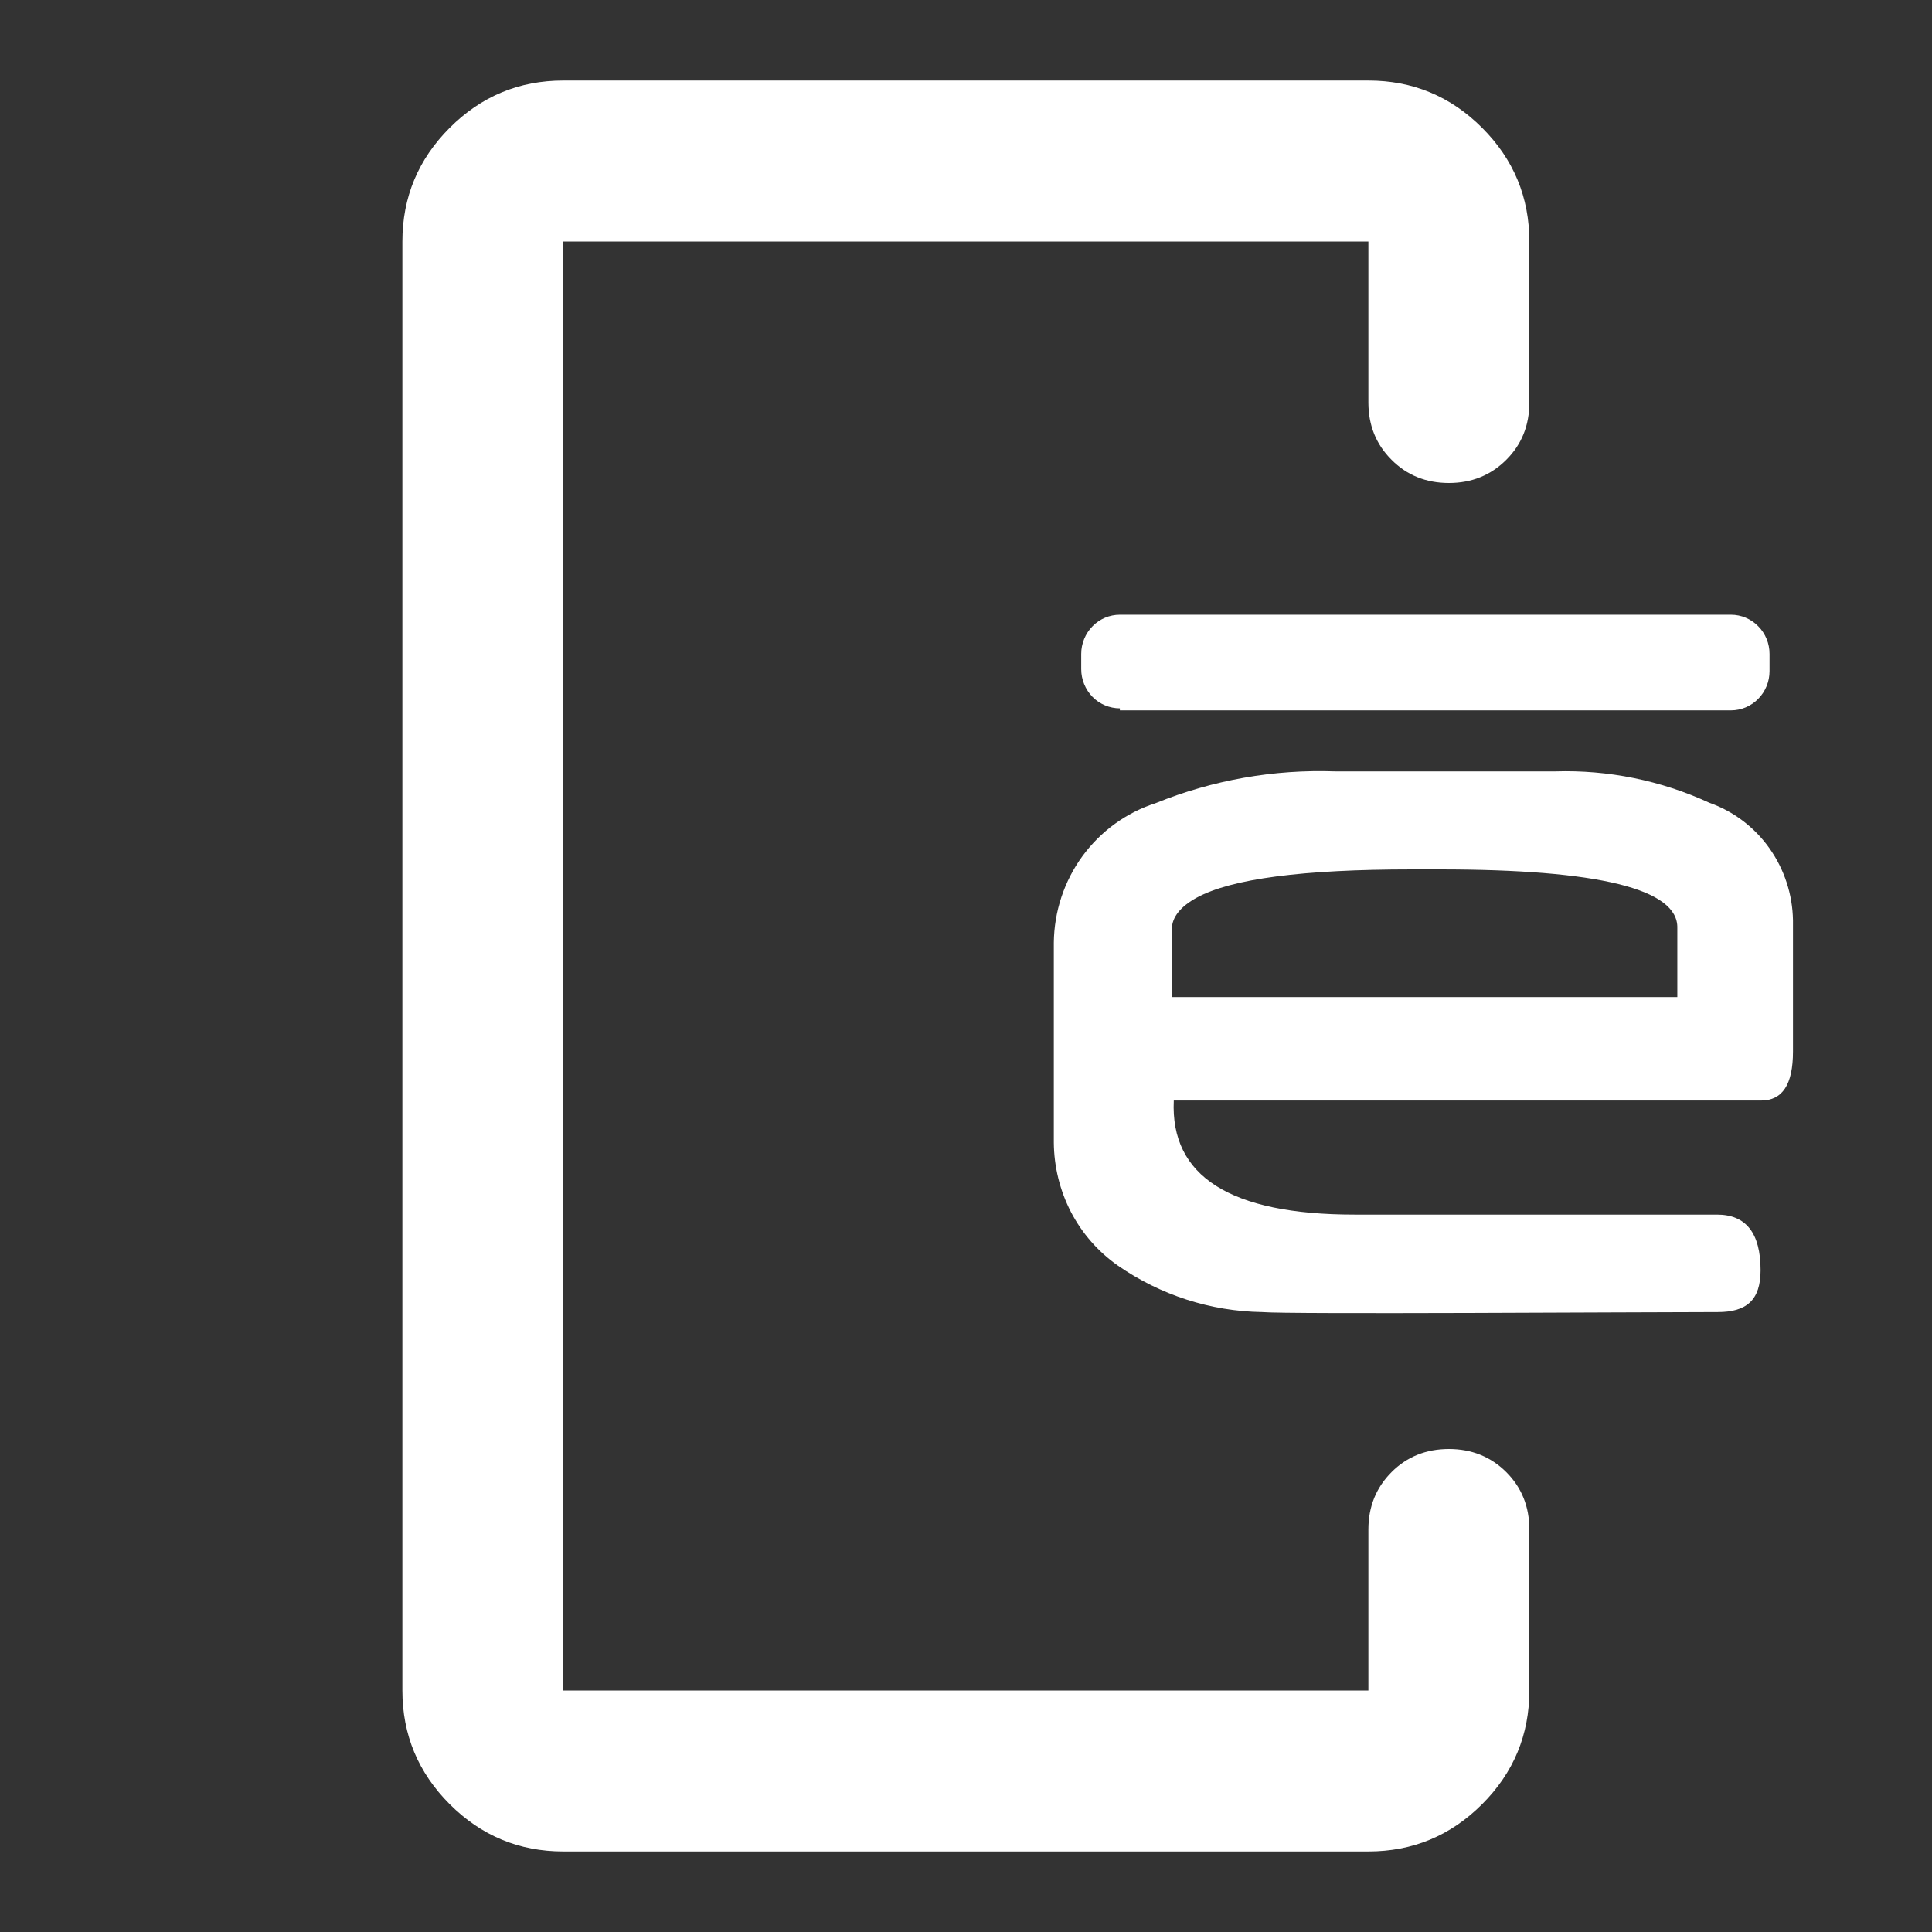 <svg width="22" height="22" viewBox="0 0 22 22" fill="none" xmlns="http://www.w3.org/2000/svg">
<rect x="0" y="0" width="22" height="22" fill="#333333" stroke="none"/>
<path d="M6.415 16.5V19.25V2.75V16.5ZM6.415 21.083C5.911 21.083 5.48 20.904 5.121 20.545C4.762 20.186 4.582 19.754 4.582 19.25V2.75C4.582 2.246 4.762 1.814 5.121 1.455C5.48 1.096 5.911 0.917 6.415 0.917H15.582C16.086 0.917 16.518 1.096 16.877 1.455C17.236 1.814 17.415 2.246 17.415 2.75V4.583C17.415 4.843 17.328 5.061 17.152 5.236C16.976 5.412 16.758 5.5 16.499 5.5C16.239 5.5 16.021 5.412 15.846 5.236C15.67 5.061 15.582 4.843 15.582 4.583V2.75H6.415V19.25H15.582V17.416C15.582 17.157 15.67 16.939 15.846 16.763C16.021 16.588 16.239 16.5 16.499 16.5C16.758 16.5 16.976 16.588 17.152 16.763C17.328 16.939 17.415 17.157 17.415 17.416V19.25C17.415 19.754 17.236 20.186 16.877 20.545C16.518 20.904 16.086 21.083 15.582 21.083H6.415Z" fill="white"/>
<path d="M12.752 8.089H19.711C19.827 8.089 19.939 8.042 20.021 7.958C20.104 7.874 20.15 7.761 20.15 7.642V7.446C20.15 7.328 20.104 7.214 20.021 7.131C19.939 7.047 19.827 7 19.711 7H12.752C12.635 7 12.523 7.047 12.441 7.131C12.359 7.214 12.312 7.328 12.312 7.446V7.62C12.312 7.738 12.359 7.852 12.441 7.936C12.523 8.019 12.635 8.066 12.752 8.066" fill="white"/>
<path d="M20.417 10.48V11.974C20.417 12.349 20.298 12.532 20.052 12.532H13.366C13.326 13.393 14.007 13.831 15.425 13.831H19.552C19.881 13.831 20.048 14.04 20.048 14.464C20.048 14.807 19.886 14.941 19.561 14.941C18.683 14.941 14.656 14.968 14.371 14.941C13.784 14.932 13.213 14.747 12.729 14.411C12.505 14.254 12.322 14.045 12.195 13.801C12.069 13.557 12.002 13.285 12 13.009V10.734C12.004 10.379 12.118 10.034 12.326 9.749C12.535 9.464 12.826 9.253 13.159 9.146C13.809 8.882 14.506 8.759 15.205 8.784H17.708C18.312 8.765 18.913 8.887 19.464 9.141C19.739 9.238 19.978 9.419 20.148 9.658C20.318 9.898 20.412 10.184 20.417 10.48ZM19.1 11.372V10.569C19.113 10.123 18.204 9.9 16.391 9.9H16.079C14.832 9.9 14.024 10.007 13.629 10.221C13.449 10.319 13.344 10.44 13.344 10.582V11.354H19.117L19.1 11.372Z" fill="white"/>
</svg>
